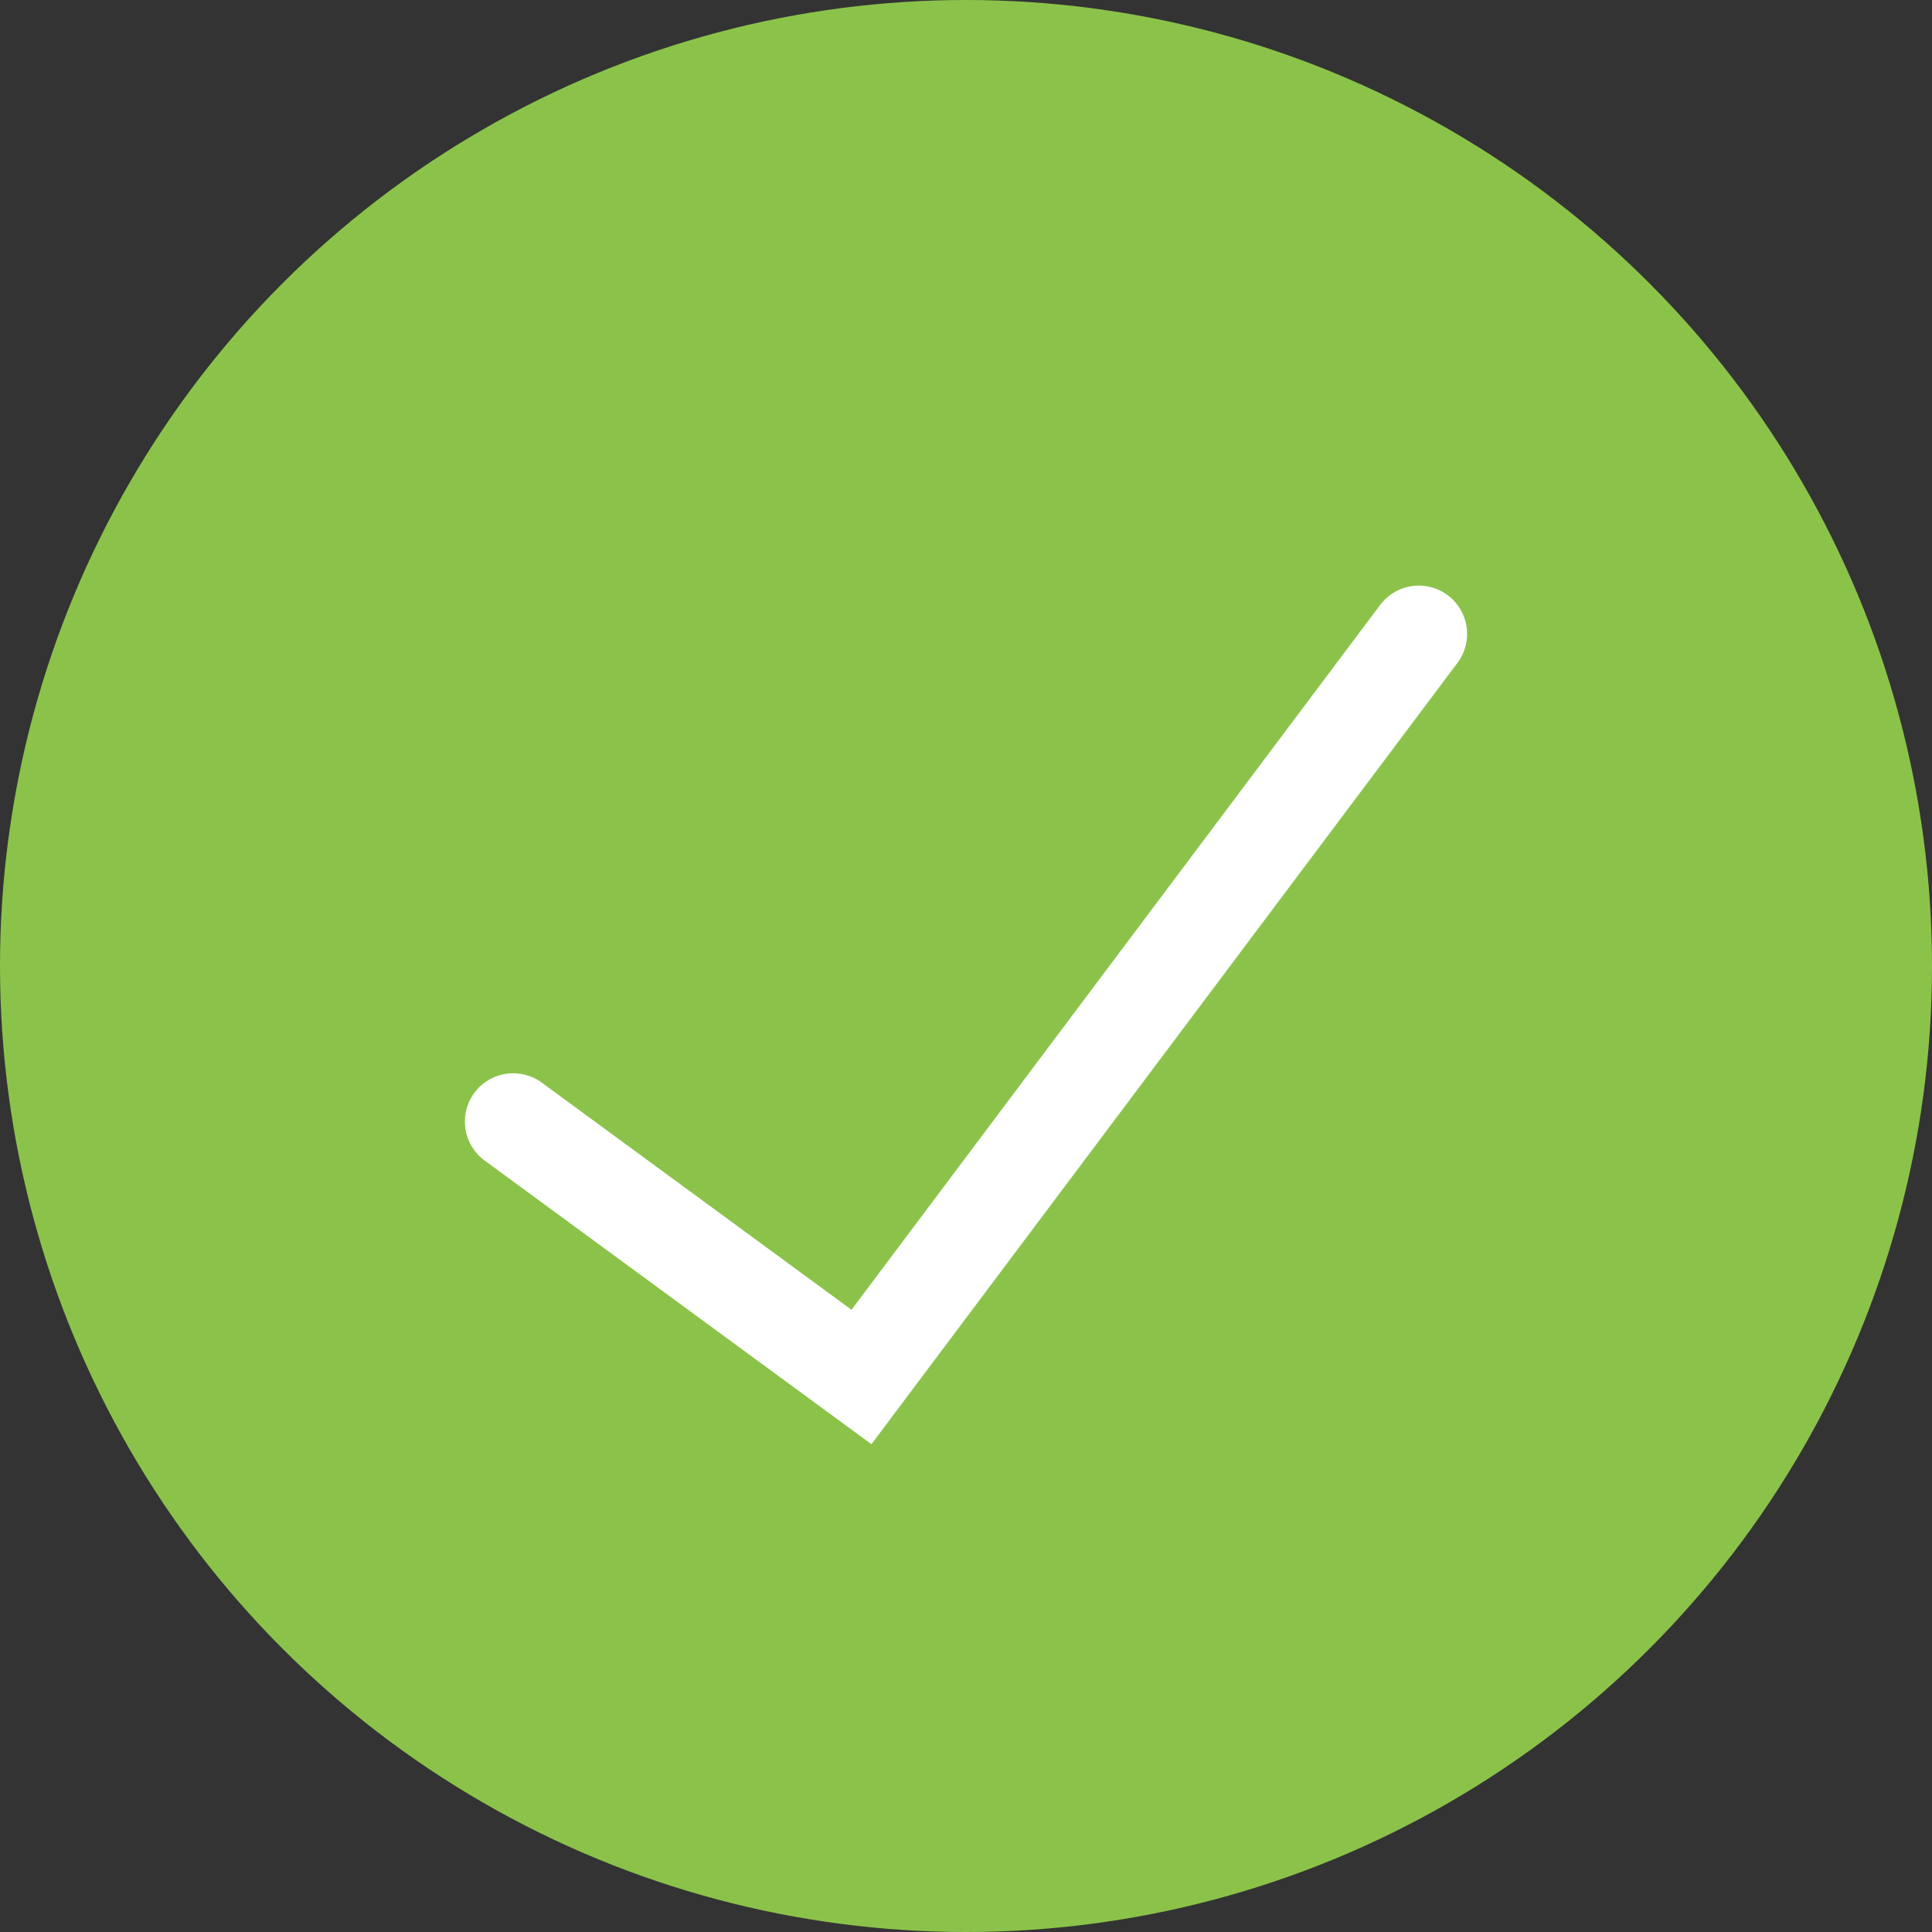 <svg xmlns="http://www.w3.org/2000/svg" viewBox="0 0 100 100">
  <rect x="0" y="0" width="100" height="100" fill="#333333" stroke="none"/>
  <g transform="translate(-844 -604)">
    <circle cx="50" cy="50" r="50" transform="translate(844 604)" fill="#8bc34a"/>
    <path d="M20248,886.74l18.027,13.221,28.848-38.462" transform="translate(-19377.438 -224.688)" fill="none" stroke="#fff" stroke-linecap="round" stroke-width="5"/>
  </g>
</svg>
